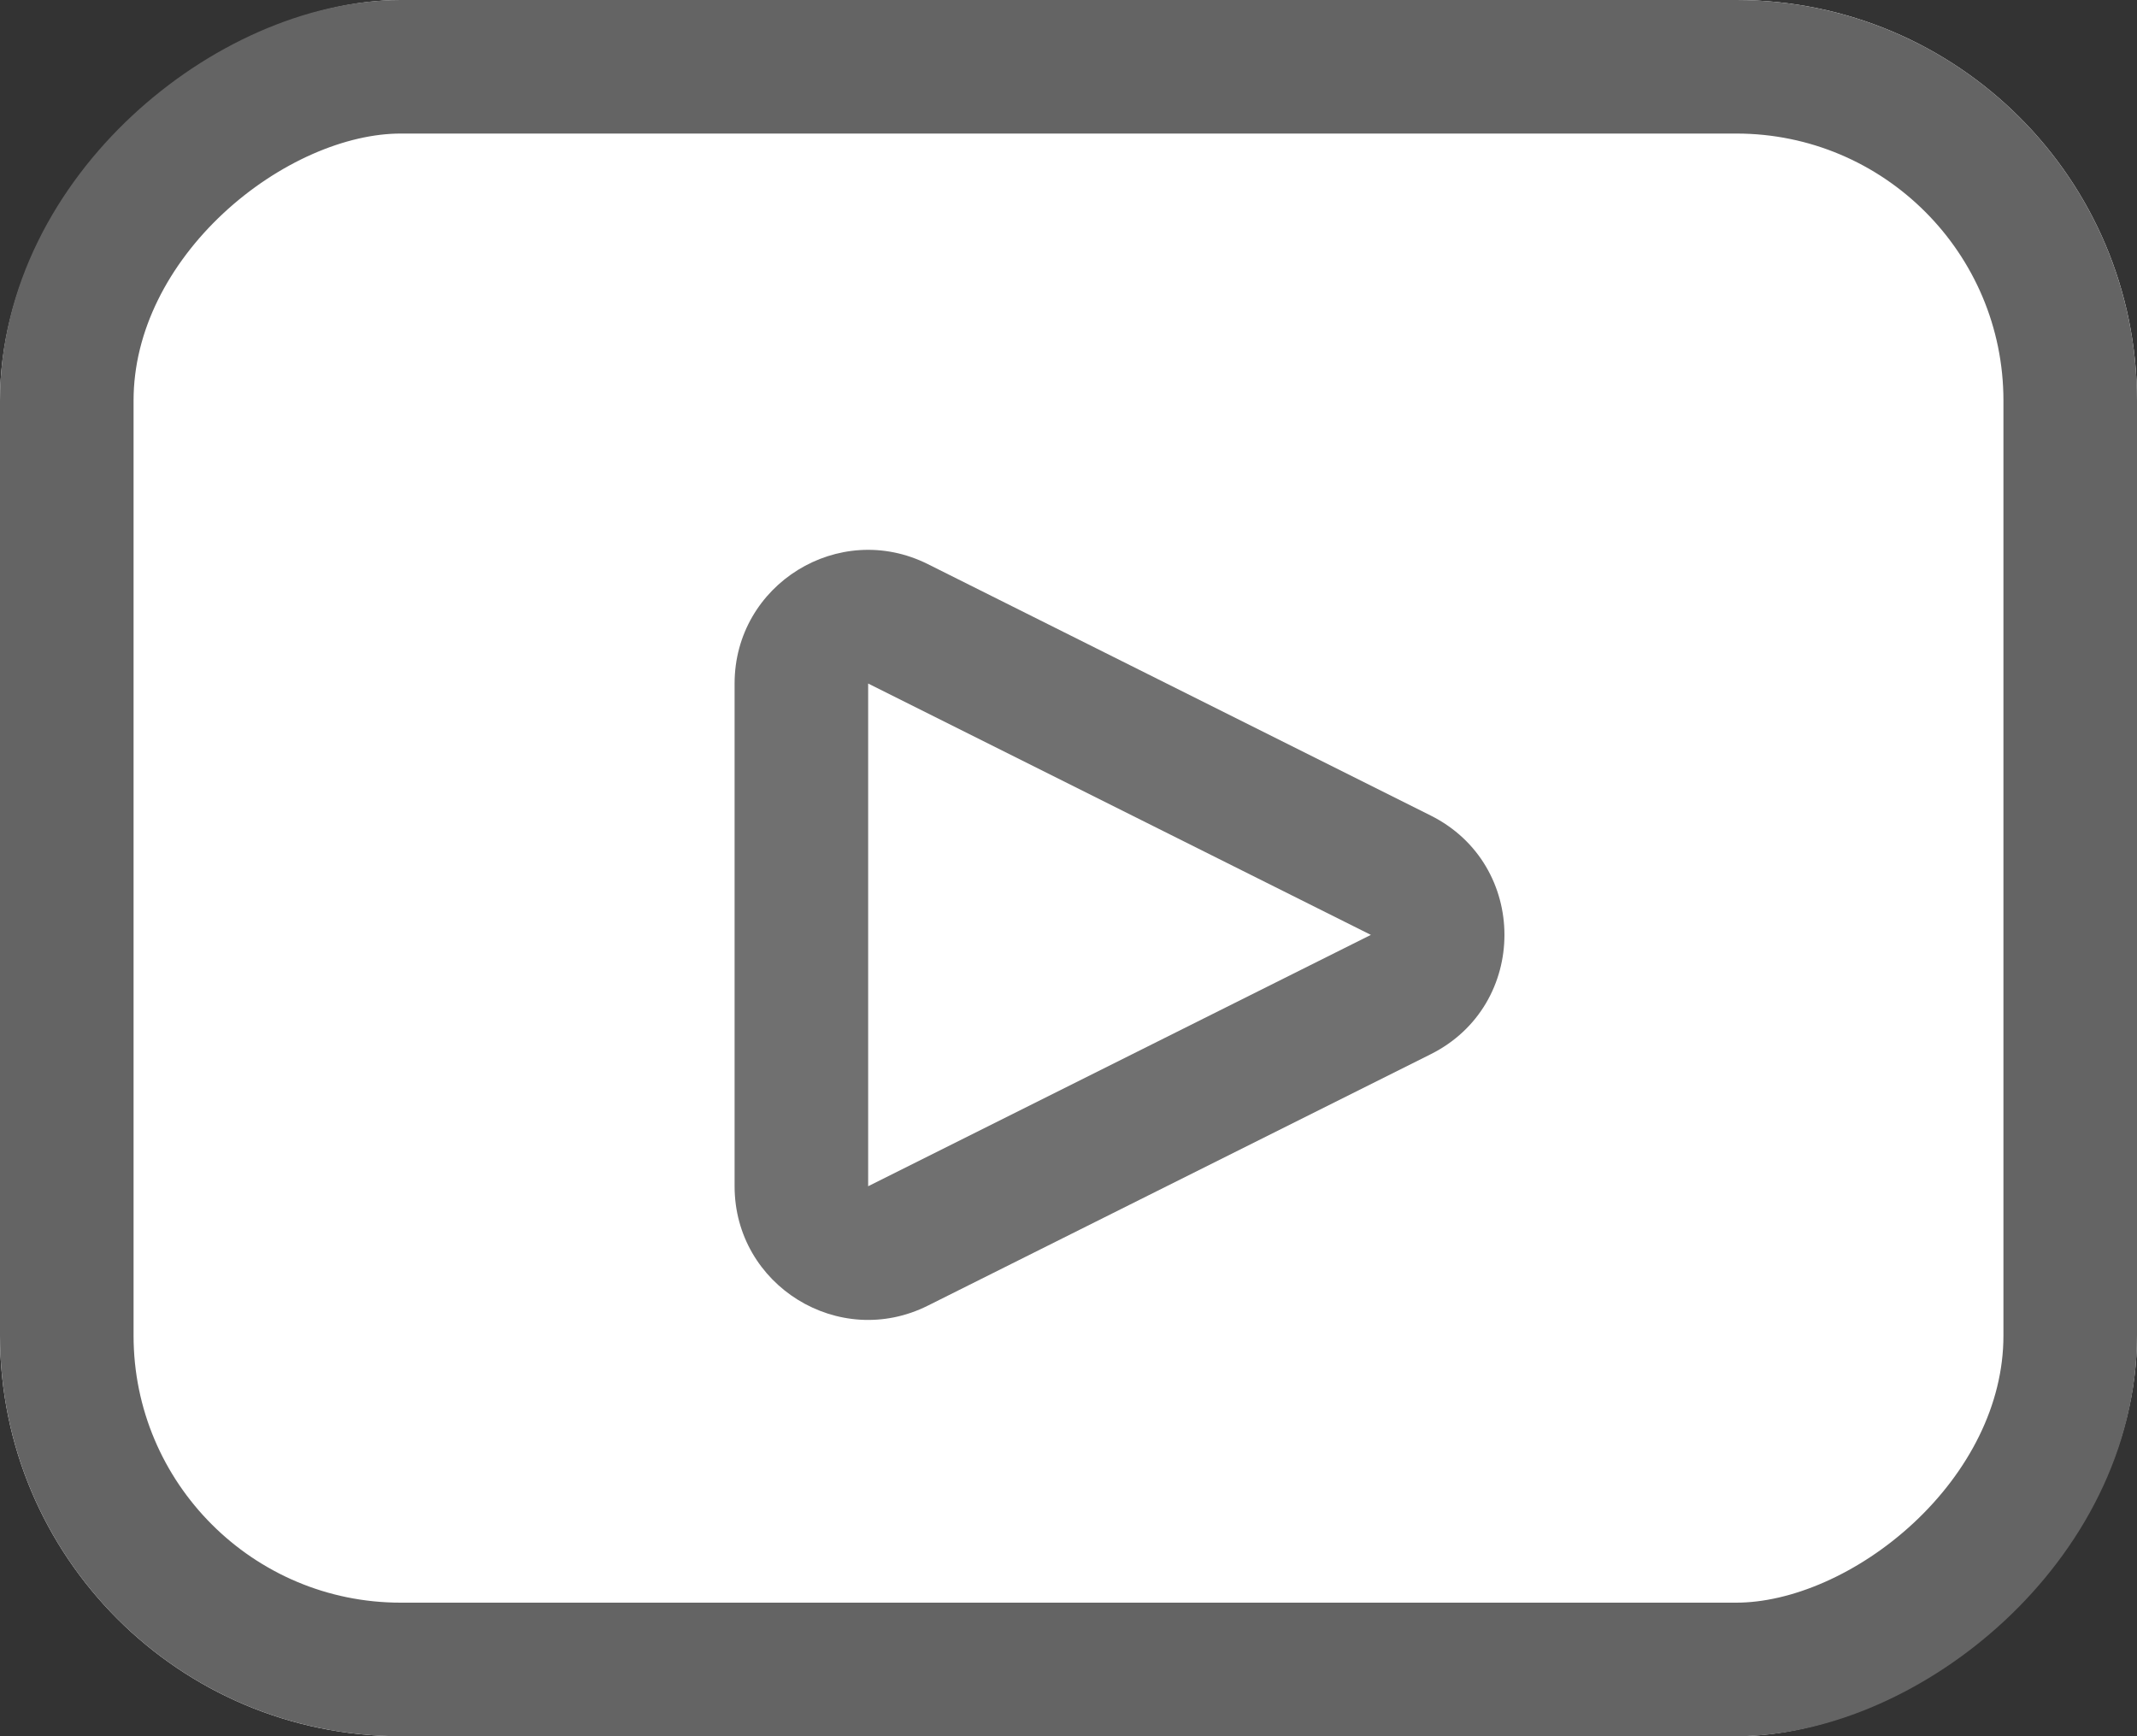 <svg xmlns="http://www.w3.org/2000/svg" width="16" height="13" viewBox="0 0 16 13">
  <rect x="0" y="0" width="16" height="13" fill="#333333" stroke="none"/>
  <g id="Grupo_1808" data-name="Grupo 1808" transform="translate(-566.5 -449.5)">
    <g id="Rectángulo_856" data-name="Rectángulo 856" transform="translate(582.5 449.5) rotate(90)" fill="#fff" stroke="#646464" stroke-width="1">
      <rect width="13" height="16" rx="3" stroke="none"/>
      <rect x="0.5" y="0.5" width="12" height="15" rx="2.5" fill="none"/>
    </g>
    <g id="Polígono_1" data-name="Polígono 1" transform="translate(579 453) rotate(90)" fill="#fff">
      <path d="M 5.382 6.5 L 1.618 6.5 C 1.366 6.5 1.237 6.334 1.193 6.263 C 1.149 6.192 1.058 6.001 1.171 5.776 L 3.053 2.012 C 3.139 1.839 3.306 1.736 3.5 1.736 C 3.694 1.736 3.861 1.839 3.947 2.012 L 5.829 5.776 C 5.942 6.001 5.851 6.192 5.807 6.263 C 5.763 6.334 5.634 6.5 5.382 6.5 Z" stroke="none"/>
      <path d="M 3.5 2.236 L 1.618 6 L 5.382 6 L 3.5 2.236 C 3.5 2.236 3.5 2.236 3.5 2.236 M 3.5 1.236 C 3.855 1.236 4.21 1.42 4.394 1.789 L 6.276 5.553 C 6.609 6.218 6.125 7 5.382 7 L 1.618 7 C 0.875 7 0.391 6.218 0.724 5.553 L 2.606 1.789 C 2.79 1.42 3.145 1.236 3.5 1.236 Z" stroke="none" fill="#707070"/>
    </g>
  </g>
</svg>
